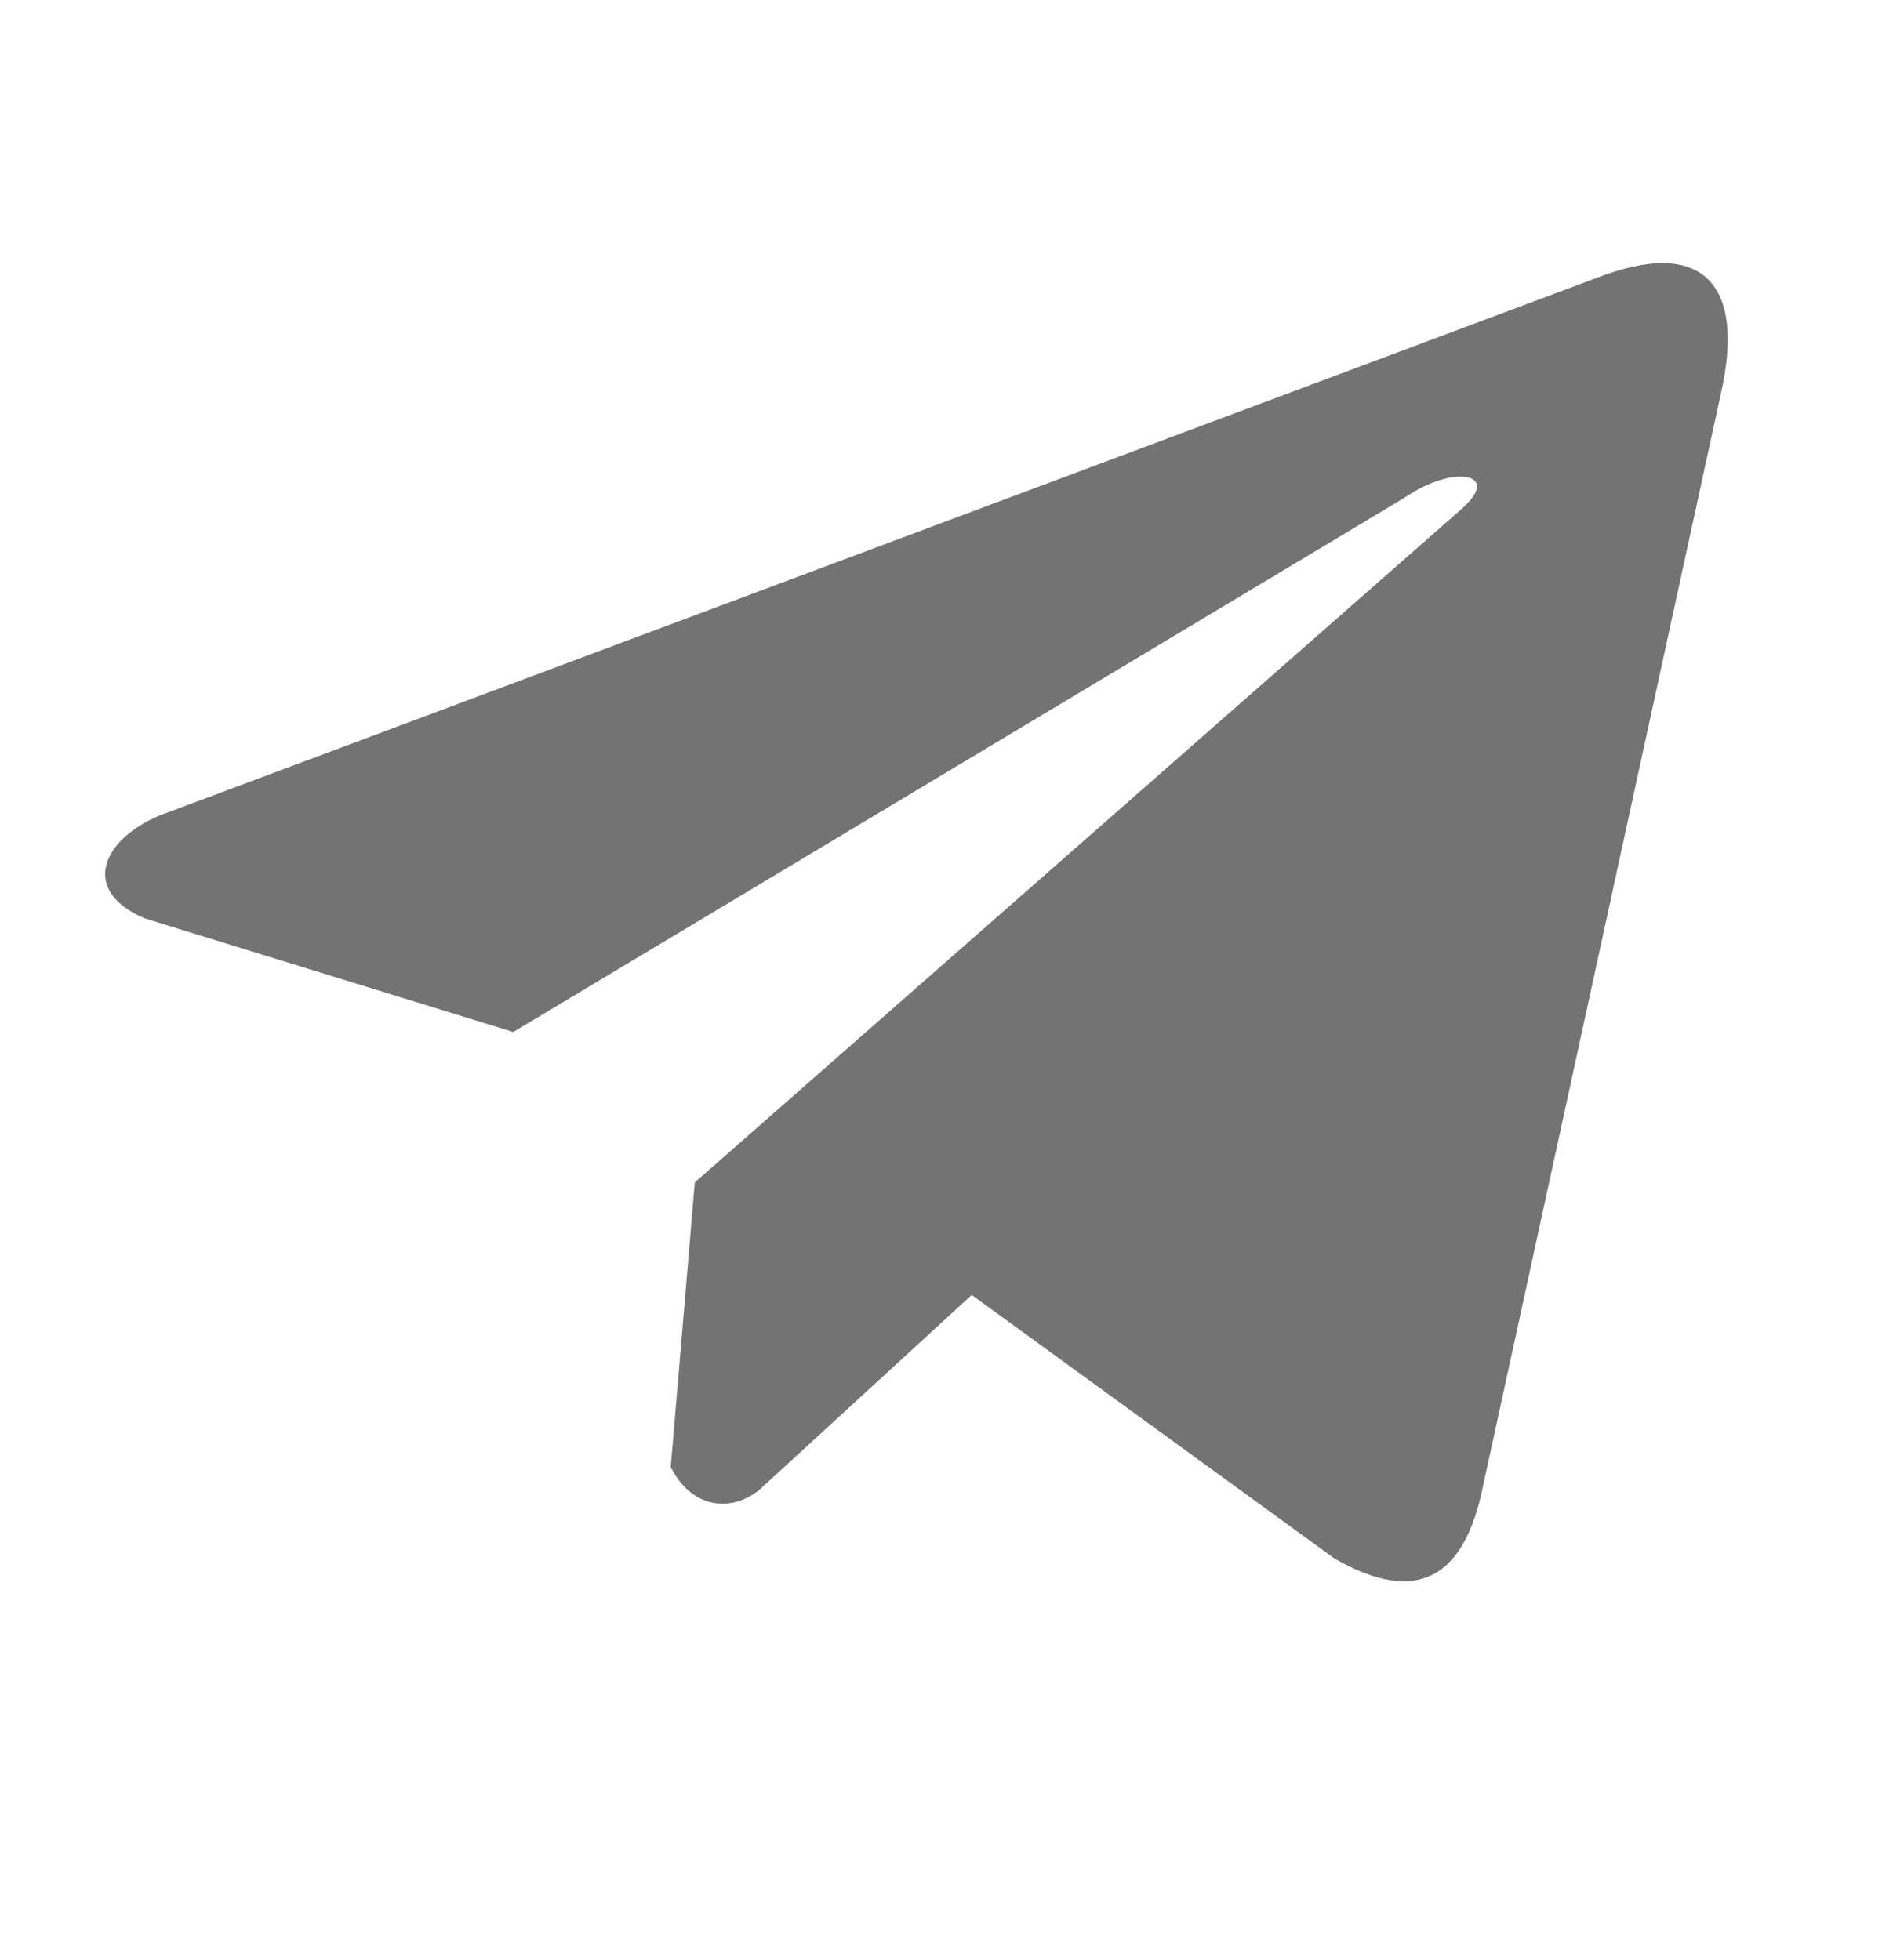 <svg width="28" height="29" viewBox="0 0 28 29" fill="none" xmlns="http://www.w3.org/2000/svg">
<path d="M23.607 4.115L2.344 12.071C1.489 12.442 1.199 13.184 2.138 13.586L7.592 15.268L20.782 7.359C21.502 6.863 22.239 6.995 21.605 7.542L10.277 17.493L9.921 21.705C10.251 22.355 10.854 22.358 11.239 22.035L14.373 19.158L19.74 23.058C20.987 23.774 21.665 23.311 21.933 21.999L25.454 5.824C25.82 4.208 25.196 3.496 23.607 4.115Z" fill="#737373"/>
</svg>
